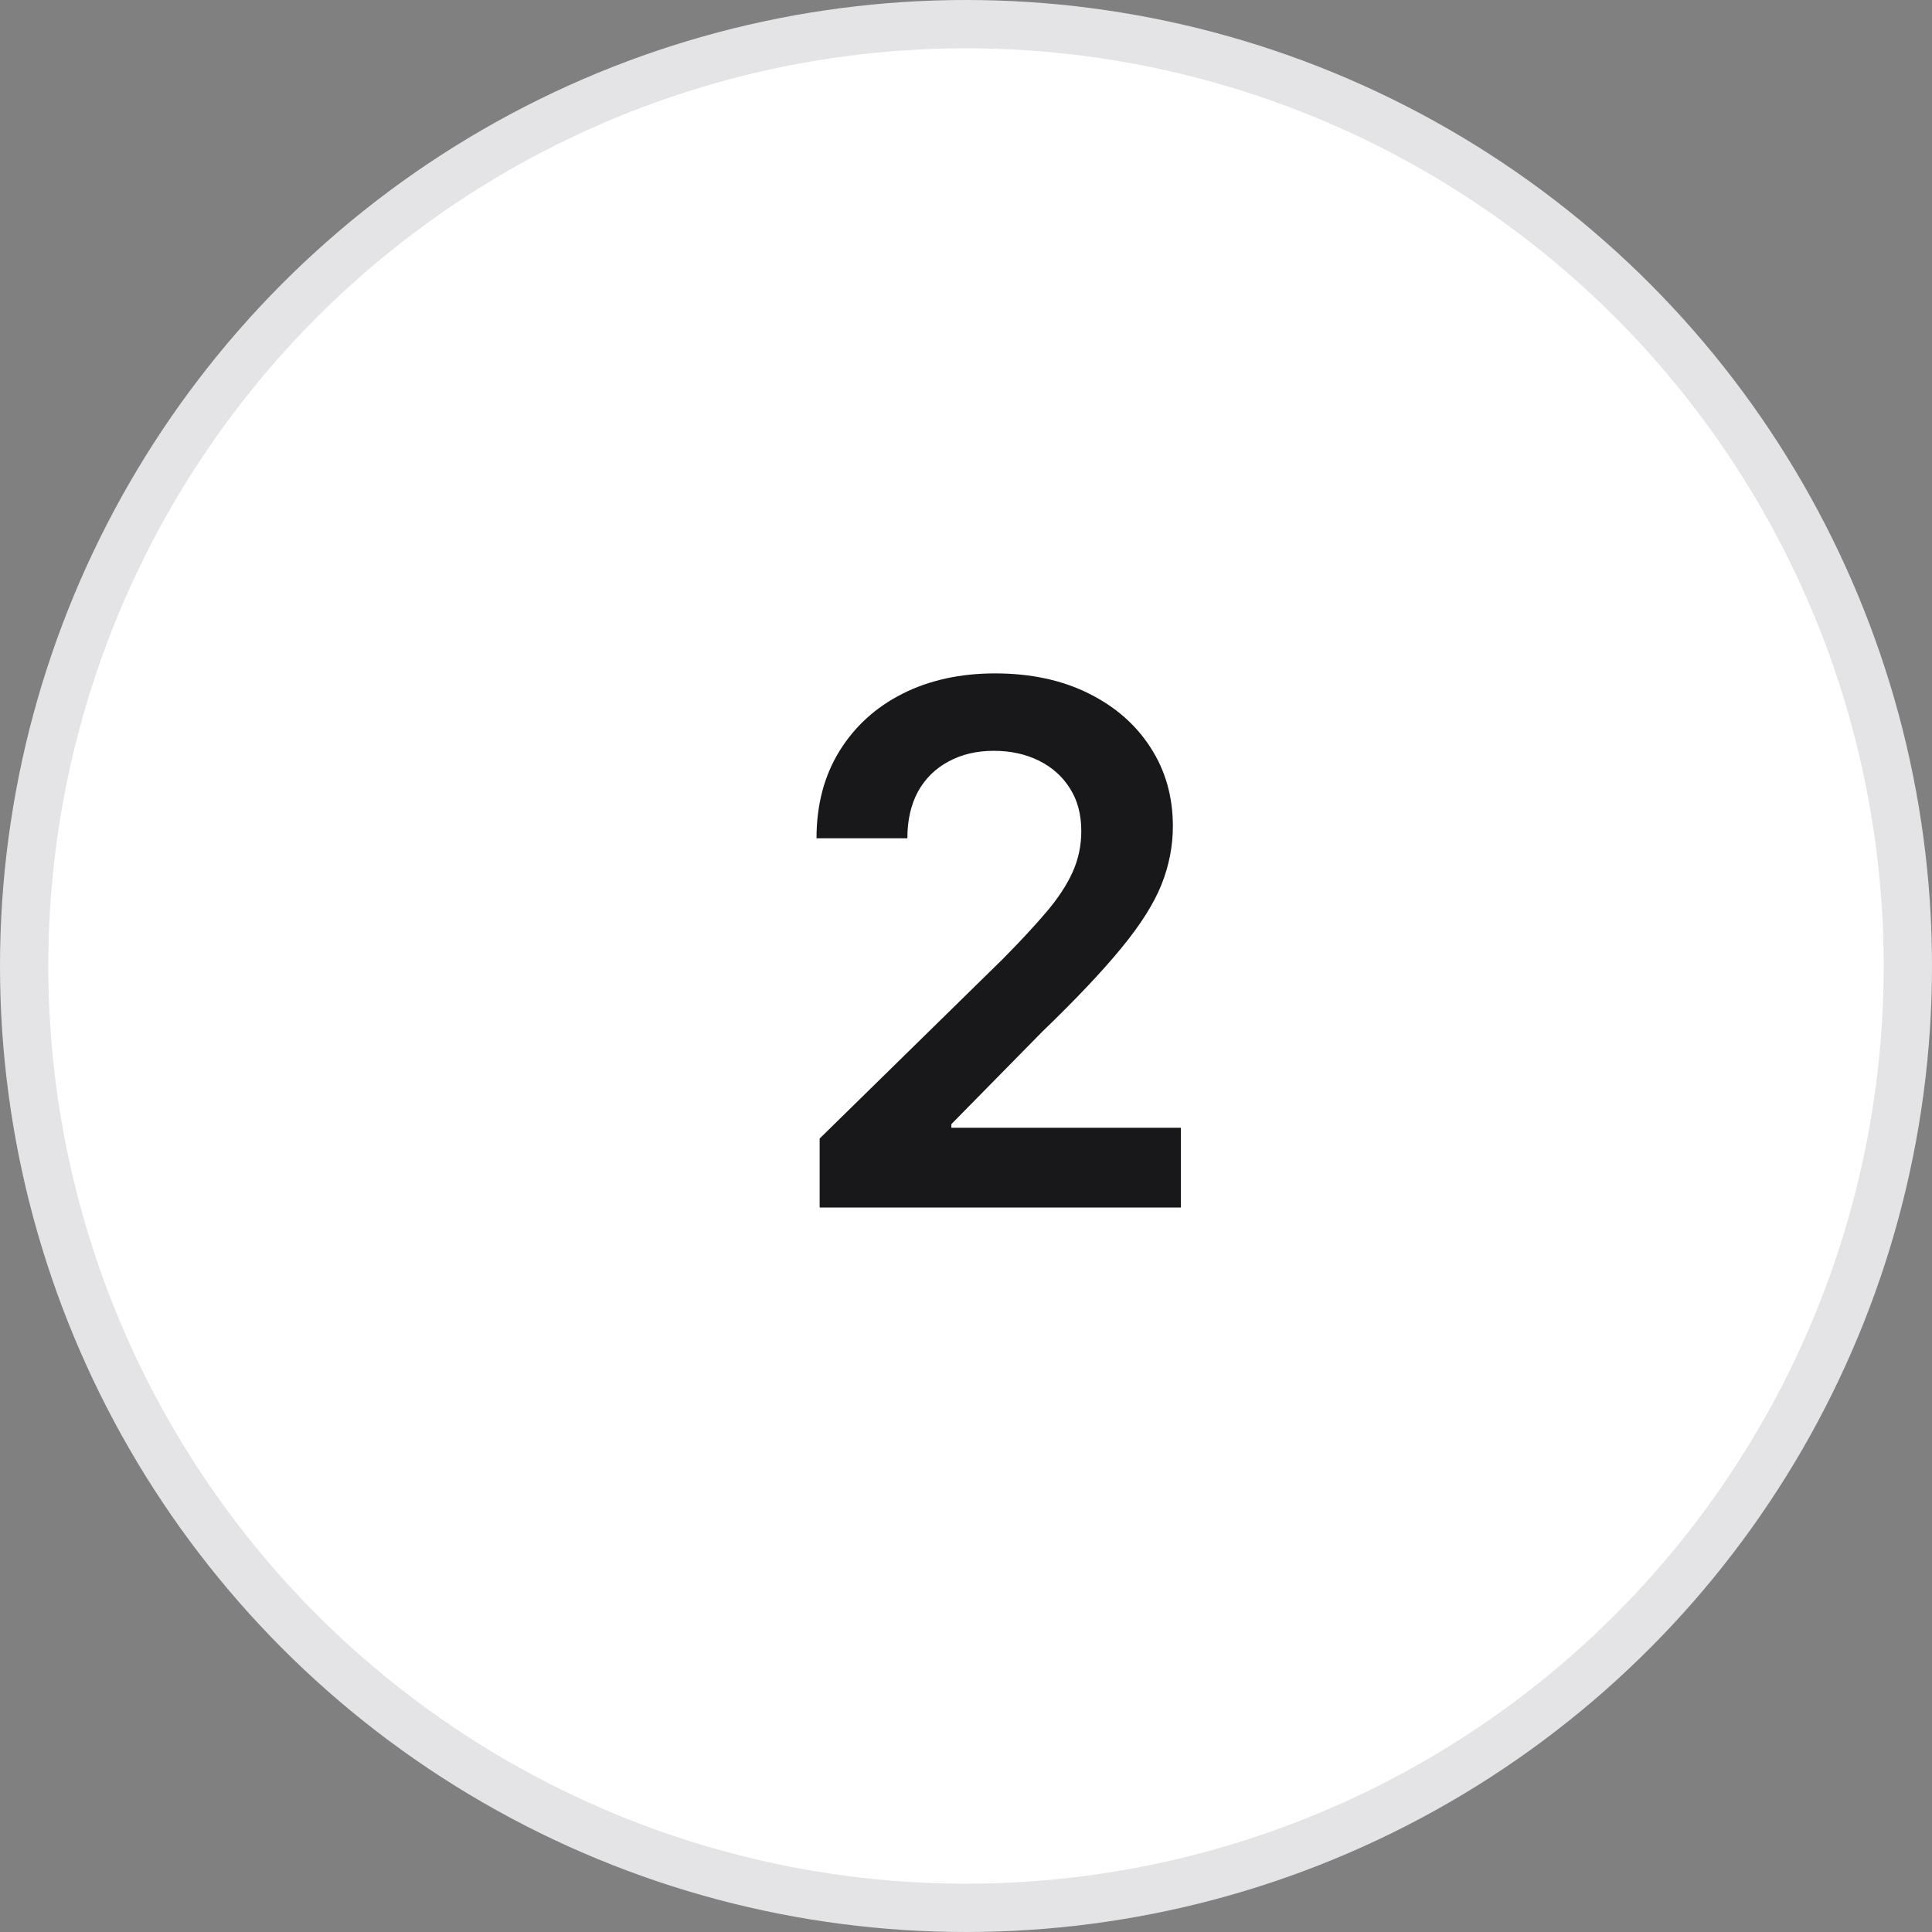 <svg width="40" height="40" viewBox="0 0 40 40" fill="none" xmlns="http://www.w3.org/2000/svg">
<rect x="0" y="0" width="40" height="40" fill="#808080" stroke="none"/>
<circle cx="20" cy="20" r="19.5" fill="white" stroke="#E4E4E7"/>
<path d="M16.97 25V23.572L20.757 19.86C21.119 19.494 21.421 19.169 21.662 18.885C21.904 18.601 22.085 18.326 22.206 18.059C22.326 17.793 22.387 17.509 22.387 17.207C22.387 16.863 22.309 16.568 22.152 16.323C21.996 16.074 21.781 15.883 21.508 15.748C21.234 15.613 20.924 15.545 20.576 15.545C20.217 15.545 19.903 15.62 19.633 15.769C19.363 15.914 19.153 16.122 19.004 16.392C18.859 16.662 18.786 16.983 18.786 17.356H16.905C16.905 16.664 17.064 16.062 17.38 15.55C17.696 15.039 18.131 14.643 18.685 14.363C19.242 14.082 19.881 13.942 20.602 13.942C21.334 13.942 21.977 14.079 22.53 14.352C23.084 14.625 23.514 15 23.82 15.476C24.129 15.952 24.283 16.495 24.283 17.106C24.283 17.514 24.205 17.916 24.049 18.31C23.892 18.704 23.617 19.141 23.223 19.62C22.832 20.099 22.284 20.68 21.577 21.362L19.697 23.274V23.349H24.448V25H16.97Z" fill="#18181B"/>
</svg>
